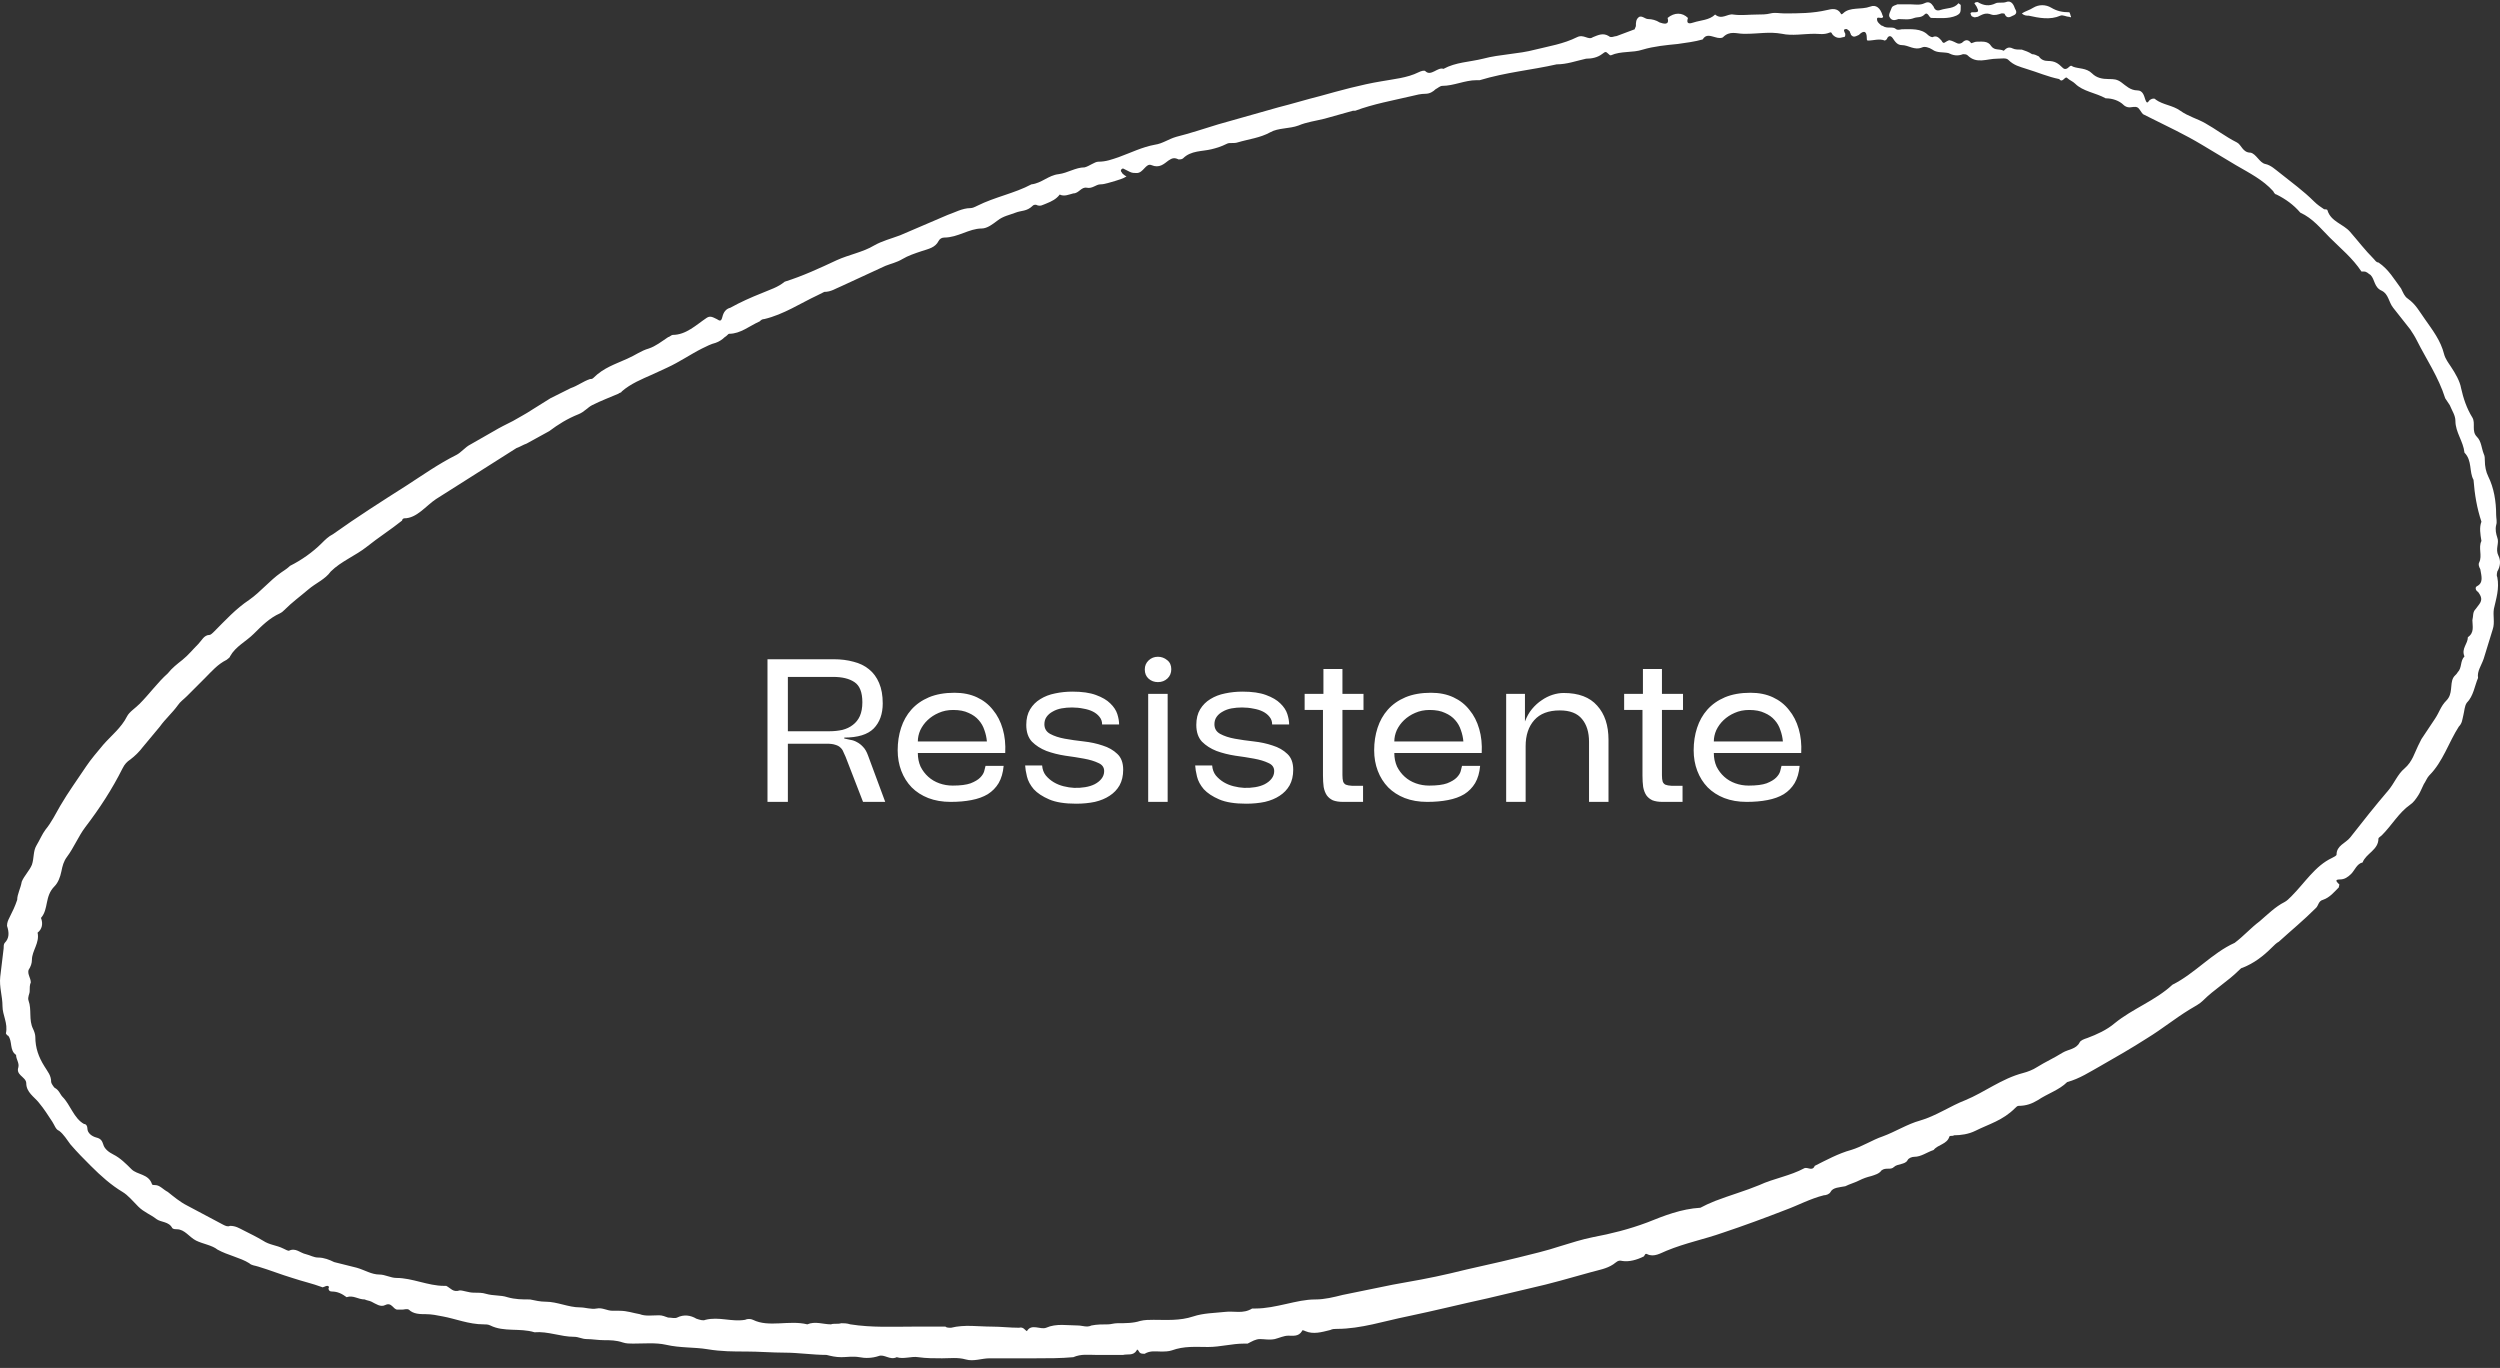 <svg width="212" height="116" viewBox="0 0 212 116" fill="none" xmlns="http://www.w3.org/2000/svg">
<rect x="0" y="0" width="212" height="116" fill="#333333" stroke="none"/>
<path d="M167.328 1.425C167.424 1.521 167.615 1.425 167.711 1.425C168.095 1.233 168.383 1.041 168.863 1.233C169.151 1.329 169.439 1.233 169.727 1.137C169.919 1.137 170.015 1.137 170.015 1.233C170.207 1.617 170.495 1.425 170.687 1.329C170.975 1.233 171.071 1.041 170.879 0.753C170.783 0.465 170.591 -0.015 170.111 0.177C169.823 0.273 169.439 0.177 169.247 0.273C168.671 0.561 168.191 0.465 167.711 0.177C167.615 0.177 167.52 0.177 167.424 0.273L167.615 0.561C167.807 0.945 167.807 1.041 167.424 1.041H167.232C167.136 1.041 167.04 1.137 167.136 1.233C167.136 1.329 167.232 1.425 167.328 1.425ZM160.992 1.617C161.472 1.617 161.856 1.713 162.336 1.521C162.624 1.425 162.912 1.521 163.2 1.233C163.488 0.945 163.584 1.521 163.776 1.521C164.448 1.521 165.216 1.617 165.888 1.329C166.272 1.137 166.272 1.041 166.272 0.465C166.272 0.369 166.176 0.369 166.08 0.273C165.696 0.753 165.12 0.657 164.544 0.849C164.256 0.945 164.064 0.849 163.968 0.561C163.776 0.273 163.584 0.081 163.2 0.273C162.816 0.465 162.336 0.369 162.048 0.369H160.896C160.704 0.465 160.512 0.465 160.416 0.657C160.32 0.945 160.128 1.233 160.224 1.425C160.416 1.809 160.704 1.713 160.992 1.617ZM175.487 1.425C175.583 1.521 175.679 1.425 175.583 1.329C175.583 1.233 175.487 1.041 175.487 1.041C174.911 1.041 174.431 0.945 173.951 0.657C173.471 0.369 172.895 0.369 172.415 0.657C172.127 0.849 171.743 0.945 171.455 1.137C171.647 1.329 171.839 1.329 172.031 1.329C172.895 1.521 173.855 1.713 174.719 1.329C174.911 1.233 175.199 1.425 175.487 1.425ZM81.898 115.281C82.57 115.473 83.242 115.185 83.913 115.185H87.753C88.905 115.185 89.961 115.185 91.017 115.089C91.689 114.801 92.264 114.897 92.936 114.897H95.24C95.624 114.801 96.104 114.993 96.392 114.513C96.392 114.417 96.488 114.417 96.584 114.609C96.68 114.801 96.872 114.801 97.064 114.801C97.544 114.513 98.024 114.609 98.408 114.609C98.792 114.609 99.08 114.609 99.368 114.513C100.424 114.129 101.383 114.225 102.439 114.225C103.495 114.225 104.455 113.937 105.511 113.937H105.799C106.183 113.745 106.471 113.553 106.855 113.553C107.239 113.553 107.623 113.649 108.103 113.553C108.487 113.457 108.871 113.265 109.254 113.265C109.638 113.265 110.118 113.361 110.406 112.881C110.406 112.785 110.502 112.785 110.694 112.881C111.366 113.169 112.038 112.977 112.806 112.785C112.998 112.689 113.19 112.689 113.382 112.689C115.398 112.689 117.414 112.017 119.333 111.633C121.637 111.153 123.941 110.577 126.148 110.097L129.796 109.233C131.524 108.849 133.156 108.369 134.883 107.889C135.555 107.697 136.227 107.601 136.803 107.217C137.091 107.025 137.187 106.833 137.571 106.929C138.147 107.025 138.819 106.833 139.395 106.545C139.491 106.449 139.491 106.257 139.683 106.353C140.259 106.641 140.835 106.257 141.315 106.065C142.946 105.393 144.482 105.105 146.114 104.529C147.842 103.953 149.666 103.281 151.393 102.609C152.449 102.225 153.505 101.649 154.657 101.361C154.849 101.361 155.137 101.265 155.233 101.073C155.425 100.689 156.001 100.689 156.481 100.593C156.865 100.401 157.249 100.305 157.633 100.113C158.017 99.921 158.305 99.825 158.689 99.729C158.977 99.633 159.36 99.537 159.552 99.249C159.936 98.961 160.32 99.249 160.608 98.961C160.896 98.673 161.568 98.769 161.76 98.385C161.856 98.193 162.144 98.097 162.336 98.097C162.912 98.097 163.392 97.713 163.968 97.521C164.352 97.041 165.12 97.041 165.312 96.369C165.408 96.273 165.6 96.369 165.696 96.273C166.272 96.273 166.944 96.177 167.52 95.889C168.671 95.313 169.823 95.025 170.879 93.969C170.975 93.873 171.071 93.777 171.167 93.777C171.839 93.777 172.319 93.585 172.799 93.297C173.663 92.721 174.623 92.433 175.295 91.761C176.35 91.473 177.214 90.897 178.078 90.417C179.422 89.649 180.766 88.881 182.11 88.017C183.358 87.249 184.413 86.385 185.661 85.617C186.141 85.329 186.525 85.137 186.813 84.849C187.773 83.889 188.925 83.217 189.885 82.257C189.981 82.161 190.077 82.065 190.173 82.065C191.133 81.681 191.901 81.105 192.668 80.337C192.86 80.145 193.052 79.953 193.244 79.857C194.3 78.897 195.356 78.033 196.412 76.977C196.604 76.785 196.604 76.401 196.988 76.305C197.564 76.113 197.948 75.633 198.332 75.249C198.332 75.153 198.428 74.961 198.332 74.961C198.14 74.769 197.948 74.577 198.428 74.577C198.812 74.577 199.1 74.385 199.388 74.097C199.676 73.809 199.868 73.233 200.348 73.137C200.636 72.369 201.691 72.081 201.691 71.121C201.691 71.025 201.883 70.929 201.979 70.833C202.843 69.969 203.419 68.913 204.379 68.241C204.667 68.049 204.859 67.761 205.051 67.473C205.243 67.185 205.339 66.897 205.531 66.513C205.723 66.225 205.819 65.937 206.011 65.745C207.163 64.593 207.643 62.961 208.507 61.617C208.795 61.329 208.795 61.041 208.891 60.657C208.987 60.273 208.987 59.889 209.179 59.601C209.754 59.025 209.85 58.161 210.138 57.489C210.042 56.913 210.426 56.433 210.618 55.857L211.386 53.361C211.578 52.785 211.386 52.209 211.482 51.633C211.674 50.769 211.962 49.905 211.77 48.945C211.674 48.753 211.77 48.561 211.77 48.465C212.058 47.985 212.058 47.505 211.866 47.121C211.578 46.545 211.962 46.065 211.77 45.585C211.674 45.297 211.578 44.913 211.674 44.529C211.77 44.241 211.674 43.953 211.674 43.665C211.674 42.513 211.482 41.361 211.002 40.401C210.81 40.017 210.714 39.537 210.714 39.057C210.714 38.865 210.714 38.673 210.618 38.481C210.426 38.001 210.426 37.425 210.042 37.041C209.562 36.561 209.946 35.889 209.658 35.409C209.179 34.641 208.891 33.777 208.699 32.913C208.603 32.337 208.219 31.665 207.835 31.089C207.643 30.801 207.355 30.417 207.259 30.033C206.971 28.881 206.299 28.017 205.627 27.057C205.147 26.385 204.859 25.809 204.187 25.329C203.899 25.137 203.803 24.849 203.611 24.465C203.035 23.697 202.555 22.833 201.691 22.257C201.499 22.257 201.403 22.065 201.307 21.969C200.54 21.201 199.964 20.433 199.292 19.665C198.716 18.993 197.66 18.801 197.372 17.841C197.372 17.745 197.18 17.745 197.084 17.745C196.796 17.553 196.508 17.361 196.22 17.073C195.356 16.209 194.3 15.441 193.34 14.673C192.956 14.385 192.572 14.001 192.093 13.905C191.613 13.809 191.325 13.041 190.845 12.945C190.173 12.945 190.077 12.273 189.693 12.081C188.733 11.601 187.869 10.929 187.005 10.449C186.333 10.065 185.565 9.873 184.893 9.393C184.222 8.913 183.454 8.913 182.782 8.433C182.782 8.337 182.494 8.337 182.398 8.433C182.206 8.433 182.11 9.009 181.918 8.433C181.822 8.145 181.726 7.665 181.246 7.665C180.67 7.665 180.286 7.281 179.902 6.993C179.518 6.705 179.23 6.705 178.846 6.705C178.27 6.705 177.79 6.609 177.406 6.225C176.926 5.745 176.254 5.841 175.775 5.649C175.679 5.553 175.583 5.553 175.487 5.649C175.295 5.841 175.103 5.937 174.911 5.745C174.527 5.361 174.239 5.169 173.663 5.169C173.375 5.169 173.087 5.073 172.895 4.785C172.703 4.689 172.511 4.593 172.319 4.593C172.031 4.401 171.743 4.305 171.455 4.209C171.167 4.209 170.879 4.209 170.687 4.113C170.303 3.921 170.111 4.113 169.919 4.305C169.535 4.113 169.151 4.305 168.863 3.921C168.575 3.441 168.095 3.537 167.615 3.537C167.424 3.537 167.136 3.729 167.136 3.633C166.848 3.249 166.56 3.441 166.368 3.633C166.176 3.729 166.08 3.729 165.888 3.633C165.696 3.537 165.312 3.345 165.216 3.441C164.928 3.537 164.832 3.825 164.64 3.441C164.448 3.249 164.256 2.961 163.872 3.153C163.776 3.153 163.584 3.057 163.488 2.961C162.912 2.385 162.048 2.481 161.28 2.481C161.184 2.481 160.992 2.577 160.8 2.481C160.512 2.193 160.032 2.481 159.648 2.193C159.552 2.193 159.456 2.097 159.36 2.001C159.264 1.905 159.169 1.809 159.169 1.617C159.169 1.425 159.36 1.521 159.552 1.521C159.648 1.521 159.744 1.425 159.648 1.329C159.456 0.657 159.073 0.369 158.593 0.561C157.825 0.849 156.865 0.561 156.289 1.137C156.193 1.233 156.097 1.233 156.097 1.137C155.809 0.657 155.329 0.753 154.945 0.849C153.697 1.137 152.545 1.137 151.297 1.137C150.913 1.137 150.53 1.041 150.146 1.137C149.762 1.233 149.378 1.233 148.994 1.233C148.322 1.233 147.65 1.329 146.978 1.233C146.498 1.137 146.018 1.713 145.442 1.233C144.962 1.713 144.194 1.713 143.618 1.905C143.33 2.001 142.946 2.097 143.138 1.521C142.658 1.041 141.987 1.041 141.411 1.521C141.603 2.193 141.027 2.001 140.739 1.905C140.451 1.713 140.067 1.617 139.779 1.617C139.491 1.617 139.299 1.329 139.011 1.425C138.723 1.617 138.723 1.905 138.723 2.193C138.723 2.289 138.627 2.385 138.627 2.481L137.091 3.057C136.899 3.057 136.611 3.249 136.419 3.057C135.939 2.769 135.555 2.961 135.075 3.153C134.691 3.441 134.307 2.865 133.732 3.153C132.58 3.729 131.332 3.921 130.18 4.209C128.74 4.593 127.204 4.593 125.765 4.977C124.613 5.265 123.461 5.265 122.405 5.841C121.925 5.649 121.349 6.513 120.869 6.033C120.773 5.937 120.485 6.033 120.293 6.129C119.333 6.609 118.181 6.705 117.126 6.897C115.398 7.185 113.67 7.665 111.942 8.145C110.79 8.433 109.542 8.817 108.391 9.105L103.303 10.545C102.055 10.929 100.903 11.313 99.752 11.601C99.08 11.793 98.6 12.177 97.928 12.273C96.872 12.465 95.912 12.945 94.856 13.329C94.28 13.521 93.8 13.713 93.128 13.713C92.841 13.713 92.361 14.097 91.977 14.193C91.209 14.193 90.537 14.673 89.769 14.769C88.905 14.865 88.329 15.537 87.465 15.633C86.025 16.401 84.394 16.689 82.858 17.457C82.666 17.553 82.474 17.649 82.282 17.649C81.61 17.649 80.938 18.033 80.362 18.225L76.33 19.953C75.562 20.241 74.795 20.433 74.123 20.817C73.163 21.393 72.011 21.585 70.955 22.065C69.515 22.737 68.075 23.409 66.54 23.889C65.964 24.369 65.292 24.561 64.62 24.849C63.66 25.233 62.796 25.617 61.932 26.097C61.548 26.193 61.356 26.481 61.26 26.865C61.164 27.249 61.068 27.249 60.78 27.057C60.396 26.865 60.204 26.769 59.916 26.961C59.053 27.537 58.189 28.401 57.037 28.401C56.941 28.401 56.749 28.593 56.653 28.593C56.077 28.977 55.597 29.361 55.021 29.553C54.349 29.745 53.869 30.129 53.197 30.417C52.141 30.897 51.181 31.185 50.318 32.049C50.222 32.145 50.126 32.145 50.03 32.145C49.454 32.337 48.974 32.721 48.398 32.913L46.67 33.777L45.134 34.737C44.558 35.121 43.982 35.409 43.502 35.697C42.926 35.985 42.35 36.273 41.871 36.561L39.855 37.713C39.471 37.905 39.087 38.385 38.703 38.577C37.167 39.345 35.823 40.305 34.48 41.169C32.368 42.513 30.256 43.857 28.24 45.297C27.856 45.489 27.568 45.777 27.28 46.065C26.512 46.833 25.552 47.505 24.593 47.985C24.401 48.177 24.113 48.369 23.825 48.561C22.865 49.233 22.097 50.193 21.137 50.865C19.985 51.633 19.121 52.593 18.161 53.553C18.065 53.649 17.873 53.841 17.777 53.841C17.297 53.841 17.105 54.321 16.818 54.609C16.338 55.089 15.954 55.569 15.474 55.953C14.994 56.337 14.61 56.625 14.226 57.105C13.362 57.873 12.69 58.833 11.826 59.697C11.442 60.081 10.962 60.369 10.77 60.753C10.29 61.713 9.426 62.385 8.755 63.153C8.275 63.729 7.699 64.401 7.315 64.977C6.547 66.129 5.779 67.185 5.107 68.337C4.723 69.009 4.339 69.777 3.859 70.353C3.571 70.737 3.379 71.217 3.091 71.697C2.803 72.177 2.899 72.753 2.707 73.329C2.515 73.809 2.035 74.289 1.843 74.769C1.747 75.345 1.459 75.825 1.459 76.305C1.267 76.881 1.075 77.265 0.787 77.841C0.692 78.033 0.596 78.225 0.596 78.513C0.787 79.089 0.787 79.569 0.404 79.953C0.308 80.049 0.308 80.241 0.308 80.433L0.02 82.833C-0.076 83.697 0.212 84.465 0.212 85.329C0.212 86.097 0.692 86.769 0.5 87.633C0.5 87.633 0.596 87.825 0.692 87.825C1.075 88.305 0.787 89.073 1.363 89.457C1.363 89.841 1.651 90.129 1.555 90.513C1.459 90.801 1.555 90.993 1.747 91.185C1.939 91.377 2.227 91.569 2.227 91.857C2.227 92.625 2.899 93.009 3.283 93.489C3.763 94.065 4.051 94.545 4.435 95.121C4.627 95.409 4.723 95.793 5.011 95.889C5.395 96.177 5.683 96.657 5.971 97.041C6.547 97.713 7.123 98.289 7.699 98.865C8.563 99.729 9.426 100.497 10.386 101.073C10.866 101.361 11.25 101.841 11.73 102.321C12.21 102.801 12.786 102.993 13.266 103.377C13.65 103.665 14.322 103.569 14.61 104.145C14.706 104.241 14.898 104.241 14.994 104.241C15.666 104.241 16.05 104.913 16.626 105.201C17.201 105.489 17.969 105.585 18.449 105.969C19.313 106.449 20.369 106.641 21.137 107.121C21.329 107.313 21.617 107.313 21.905 107.409C22.865 107.697 23.825 108.081 24.785 108.369C25.648 108.657 26.512 108.849 27.28 109.137C27.376 109.233 27.568 109.041 27.76 109.041C27.856 109.041 27.952 109.137 27.856 109.233C27.856 109.425 27.952 109.521 28.144 109.521C28.624 109.521 29.008 109.713 29.392 110.001C29.968 109.809 30.352 110.193 30.928 110.193C31.12 110.289 31.312 110.289 31.504 110.385C31.888 110.577 32.272 110.865 32.656 110.673C33.232 110.385 33.328 111.057 33.712 111.057H34.096C34.288 111.057 34.48 110.961 34.671 111.057C35.055 111.441 35.631 111.441 36.111 111.441C36.591 111.441 37.071 111.537 37.551 111.633C38.607 111.825 39.759 112.305 41.007 112.305C41.199 112.305 41.391 112.305 41.583 112.401C42.734 112.977 44.078 112.593 45.326 112.977C46.478 112.881 47.534 113.361 48.686 113.361C49.07 113.361 49.358 113.553 49.742 113.553C50.222 113.553 50.702 113.649 51.277 113.649C51.757 113.649 52.237 113.649 52.813 113.841C53.101 113.937 53.389 113.937 53.677 113.937C54.637 113.937 55.597 113.841 56.461 114.033C57.709 114.321 58.861 114.225 60.012 114.417C61.164 114.609 62.22 114.609 63.276 114.609C64.332 114.609 65.484 114.705 66.54 114.705C67.692 114.705 68.939 114.897 70.091 114.897C70.475 114.993 70.859 115.089 71.339 115.089C71.819 115.089 72.299 114.993 72.875 115.089C73.355 115.185 73.931 115.185 74.507 114.993C74.987 114.801 75.466 115.377 76.043 115.089C76.618 115.281 77.29 114.993 77.866 115.089C78.538 115.185 79.21 115.185 79.882 115.185C80.554 115.185 81.226 115.089 81.898 115.281ZM87.081 112.881C86.889 112.785 86.793 112.497 86.409 112.593C85.641 112.593 84.873 112.497 84.106 112.497C82.954 112.497 81.802 112.305 80.65 112.593C80.458 112.593 80.266 112.593 80.17 112.497H77.482C75.754 112.497 73.931 112.593 72.107 112.305C71.819 112.209 71.531 112.209 71.339 112.209C71.051 112.305 70.667 112.209 70.475 112.305C69.803 112.305 69.131 112.017 68.459 112.305C66.924 111.921 65.196 112.593 63.852 111.921C63.66 111.825 63.372 111.825 63.18 111.921C62.028 112.113 60.972 111.633 59.82 111.921C59.628 112.017 59.34 111.921 59.053 111.825C58.573 111.537 57.997 111.441 57.421 111.729C57.229 111.825 56.941 111.729 56.653 111.729C56.365 111.633 56.173 111.537 55.885 111.537C55.309 111.537 54.733 111.633 54.253 111.441C53.677 111.345 53.197 111.153 52.525 111.153H51.949C51.469 111.153 51.086 110.865 50.605 110.961C50.126 111.057 49.646 110.865 49.166 110.865C48.206 110.865 47.246 110.385 46.286 110.385C45.806 110.385 45.422 110.289 44.942 110.193C44.27 110.193 43.694 110.193 43.022 110.001C42.447 109.809 41.871 109.905 41.199 109.713C40.911 109.617 40.527 109.617 40.143 109.617C39.759 109.617 39.279 109.425 38.991 109.425C38.415 109.617 38.223 109.233 37.839 109.041H37.647C36.303 109.041 34.959 108.369 33.616 108.369C33.136 108.369 32.656 108.081 32.176 108.081C31.504 108.081 30.928 107.697 30.256 107.505L28.336 107.025C27.952 106.833 27.472 106.641 26.992 106.641C26.608 106.641 26.32 106.449 25.936 106.353C25.456 106.257 25.073 105.777 24.497 106.065C24.401 106.065 24.209 105.969 24.017 105.873C23.441 105.585 22.865 105.585 22.289 105.201C21.809 104.913 21.233 104.625 20.657 104.337C20.273 104.145 19.985 103.953 19.505 103.953C19.313 104.049 19.121 103.953 18.929 103.857L15.858 102.225C15.282 101.937 14.706 101.457 14.226 101.073C13.842 100.881 13.554 100.497 13.17 100.497C13.074 100.497 12.882 100.497 12.882 100.401C12.594 99.537 11.634 99.633 11.154 99.153C10.674 98.673 10.194 98.193 9.618 97.905C9.234 97.713 8.851 97.425 8.755 97.041C8.659 96.753 8.563 96.561 8.179 96.465C7.795 96.369 7.411 96.081 7.411 95.697C7.411 95.505 7.315 95.313 7.123 95.313C6.259 94.833 5.971 93.681 5.299 93.009C5.107 92.817 5.011 92.433 4.627 92.241C4.531 92.145 4.339 91.857 4.339 91.761C4.339 91.185 4.051 90.897 3.763 90.417C3.283 89.649 2.995 88.881 2.995 87.921C2.995 87.729 2.899 87.441 2.803 87.249C2.419 86.481 2.707 85.617 2.419 84.849C2.323 84.561 2.515 84.273 2.515 84.081C2.515 83.793 2.515 83.505 2.611 83.313C2.611 82.929 2.323 82.641 2.419 82.257C2.611 81.969 2.707 81.681 2.707 81.393C2.707 80.625 3.379 79.953 3.187 79.089C3.571 78.801 3.667 78.321 3.475 77.841C4.147 77.073 3.763 76.017 4.627 75.153C4.915 74.865 5.107 74.385 5.203 73.905C5.299 73.425 5.395 73.041 5.683 72.657C6.259 71.889 6.643 70.929 7.219 70.161C8.467 68.529 9.522 66.897 10.386 65.169C10.578 64.785 10.77 64.593 11.058 64.401C11.442 64.113 11.826 63.729 12.114 63.345L13.554 61.617C14.034 60.945 14.61 60.465 15.09 59.793C15.282 59.505 15.57 59.313 15.858 59.025L17.393 57.489C17.969 56.913 18.449 56.337 19.217 55.953C19.313 55.857 19.505 55.761 19.505 55.665C19.985 54.801 20.849 54.417 21.521 53.745C22.193 53.073 22.865 52.401 23.729 52.017C23.921 51.921 24.017 51.825 24.113 51.729C24.785 51.057 25.456 50.577 26.128 50.001C26.8 49.425 27.568 49.137 28.048 48.465C28.912 47.601 30.16 47.121 31.12 46.353C32.08 45.585 33.136 44.913 34.096 44.145C34.096 44.049 34.191 43.953 34.288 43.953C35.343 43.953 36.111 42.897 36.975 42.321L39.855 40.497L43.79 38.001C44.078 37.905 44.366 37.713 44.654 37.617L46.574 36.561C47.342 35.985 48.11 35.505 49.07 35.121C49.55 34.929 49.838 34.545 50.222 34.353C50.989 33.969 51.757 33.681 52.429 33.393C52.525 33.297 52.717 33.297 52.717 33.201C53.485 32.529 54.445 32.145 55.309 31.761L56.557 31.185C57.613 30.705 58.573 30.033 59.532 29.553C59.916 29.361 60.3 29.169 60.684 29.073C60.972 28.977 61.26 28.785 61.452 28.593C61.644 28.497 61.74 28.305 61.836 28.305C62.796 28.305 63.564 27.633 64.428 27.249C64.524 27.153 64.62 27.057 64.812 27.057C66.444 26.673 67.883 25.713 69.323 25.041L69.899 24.753C70.475 24.753 70.859 24.465 71.339 24.273L75.083 22.545C75.562 22.353 76.043 22.257 76.522 21.969C77.002 21.681 77.578 21.489 78.154 21.297C78.73 21.105 79.306 21.009 79.594 20.433C79.69 20.241 79.882 20.145 80.074 20.145C81.226 20.145 82.186 19.377 83.242 19.377C83.722 19.377 84.201 18.993 84.585 18.705C85.065 18.321 85.641 18.225 86.121 18.033C86.601 17.841 87.081 17.937 87.561 17.457C87.657 17.361 87.753 17.361 87.849 17.361C88.233 17.553 88.425 17.361 88.713 17.265C89.193 17.073 89.577 16.881 89.865 16.497C90.249 16.689 90.633 16.497 91.017 16.401C91.497 16.401 91.689 15.825 92.168 15.921C92.648 16.017 92.936 15.633 93.32 15.633C93.704 15.633 94.184 15.441 94.568 15.345C94.856 15.249 95.24 15.153 95.528 14.961C95.336 14.865 95.24 14.769 95.144 14.673C95.144 14.577 95.048 14.577 95.048 14.481C95.048 14.385 95.144 14.289 95.24 14.289L95.816 14.577C96.008 14.673 96.2 14.673 96.392 14.673C96.968 14.673 97.16 13.809 97.64 14.001C98.312 14.289 98.696 13.905 99.08 13.617C99.368 13.425 99.56 13.329 99.944 13.521C100.04 13.521 100.232 13.521 100.328 13.425C100.999 12.753 101.959 12.849 102.727 12.657C103.111 12.561 103.495 12.465 104.071 12.177C104.263 12.081 104.647 12.177 104.935 12.081C105.895 11.793 106.855 11.697 107.719 11.217C108.391 10.833 109.35 10.929 110.118 10.641C110.79 10.353 111.558 10.257 112.326 10.065L114.726 9.393H114.918C116.454 8.817 118.085 8.529 119.717 8.145C120.101 8.049 120.485 7.953 120.869 7.953C121.253 7.953 121.541 7.761 121.733 7.569C121.925 7.473 122.117 7.281 122.309 7.281C123.269 7.281 124.229 6.801 125.189 6.801H125.477C127.684 6.129 129.892 5.937 132.004 5.457C132.868 5.457 133.636 5.169 134.499 4.977C134.979 4.977 135.459 4.881 135.843 4.593C136.131 4.401 136.131 4.305 136.419 4.593C136.515 4.689 136.515 4.689 136.611 4.689C137.475 4.305 138.435 4.497 139.299 4.209C140.259 3.921 141.315 3.825 142.275 3.729C142.946 3.633 143.714 3.537 144.386 3.345C144.674 2.865 145.058 3.057 145.442 3.153C145.73 3.249 146.018 3.249 146.114 3.153C146.69 2.577 147.266 2.865 147.842 2.865H148.13C149.09 2.865 150.05 2.673 151.105 2.865C151.969 3.057 152.929 2.865 153.889 2.865C154.273 2.865 154.657 2.961 155.137 2.769C155.329 2.673 155.329 2.865 155.425 2.961C155.713 3.249 156.001 3.249 156.289 3.153C156.481 3.153 156.481 3.057 156.481 2.865C156.385 2.673 156.289 2.481 156.481 2.481C156.577 2.385 156.769 2.577 156.865 2.673C156.865 2.769 156.961 2.865 156.961 2.961C157.153 3.153 157.249 3.153 157.633 2.961C158.017 2.577 158.305 2.577 158.305 3.249C158.305 3.345 158.305 3.441 158.401 3.441C158.881 3.441 159.36 3.249 159.84 3.441C159.84 3.441 160.032 3.345 160.032 3.249C160.128 3.057 160.32 2.961 160.512 3.249C160.704 3.537 160.896 3.825 161.28 3.825C161.856 3.825 162.336 4.305 163.008 4.017C163.2 3.921 163.584 4.017 163.872 4.209C164.256 4.497 164.736 4.401 165.216 4.497C165.6 4.689 165.984 4.785 166.464 4.593C166.56 4.593 166.752 4.593 166.848 4.689C167.615 5.457 168.479 4.977 169.343 4.977C169.727 4.977 170.111 4.881 170.303 5.073C170.783 5.553 171.263 5.649 171.839 5.841C172.799 6.129 173.663 6.513 174.623 6.705C174.911 7.089 175.103 6.417 175.295 6.609C175.487 6.801 175.775 6.897 175.966 7.089C176.638 7.761 177.694 7.857 178.558 8.337C179.134 8.337 179.71 8.529 180.094 8.913C180.19 9.009 180.382 9.105 180.574 9.105C180.766 9.105 181.054 9.009 181.246 9.105C181.438 9.201 181.534 9.489 181.726 9.681L182.302 9.969C183.838 10.737 185.277 11.409 186.717 12.273L189.597 14.001C190.749 14.673 191.901 15.249 192.764 16.209C192.86 16.401 192.956 16.497 193.052 16.497C193.82 16.881 194.492 17.361 195.068 18.033C196.124 18.513 196.796 19.377 197.564 20.145C198.524 21.105 199.484 21.873 200.252 23.025H200.444C200.732 23.025 200.827 23.217 201.019 23.313C201.403 23.697 201.307 24.369 201.979 24.657C202.555 24.945 202.555 25.617 202.939 26.097L204.379 27.921C204.571 28.209 204.763 28.497 204.955 28.881C205.723 30.417 206.779 31.953 207.355 33.777L207.739 34.353C207.931 34.833 208.219 35.217 208.219 35.697C208.219 36.657 208.891 37.425 208.987 38.385C209.658 39.057 209.37 40.017 209.754 40.689C209.85 41.937 210.042 43.089 210.426 44.241C210.234 44.721 210.33 45.297 210.426 45.873C210.138 46.449 210.522 47.121 210.234 47.697C210.138 47.889 210.234 48.081 210.33 48.273C210.426 48.849 210.618 49.425 210.042 49.713C209.85 49.809 209.946 50.097 210.138 50.193C210.426 50.577 210.522 50.865 210.234 51.249L209.946 51.633C209.658 51.921 209.754 52.209 209.658 52.593C209.658 53.073 209.85 53.649 209.275 54.033C209.275 54.609 208.699 54.993 208.987 55.665C208.603 56.049 208.795 56.625 208.411 57.009C208.315 57.201 208.123 57.297 208.027 57.489C207.739 58.065 208.027 58.833 207.451 59.409C206.971 59.889 206.875 60.369 206.491 60.945L205.339 62.673L205.051 63.249C204.763 63.825 204.571 64.593 203.899 65.169C203.323 65.649 203.035 66.417 202.555 66.993C201.403 68.337 200.348 69.681 199.292 71.025C198.908 71.505 198.14 71.697 198.14 72.465C198.14 72.561 197.948 72.657 197.756 72.753C196.316 73.425 195.452 74.865 194.3 76.017C194.108 76.209 193.916 76.401 193.724 76.497C192.956 76.881 192.285 77.553 191.613 78.129C190.845 78.705 190.269 79.377 189.501 79.953C187.581 80.817 186.141 82.545 184.222 83.505C182.782 84.849 180.862 85.521 179.326 86.769C178.654 87.345 177.79 87.729 177.022 88.017C176.734 88.113 176.446 88.209 176.35 88.401C176.062 88.977 175.391 88.977 174.911 89.265C174.143 89.745 173.471 90.033 172.703 90.513C172.415 90.705 171.935 90.897 171.551 90.993C169.727 91.473 168.287 92.625 166.656 93.297C165.408 93.777 164.16 94.641 162.816 95.025C161.76 95.313 160.704 95.985 159.648 96.369C158.785 96.657 157.921 97.233 156.961 97.521C155.905 97.809 154.849 98.385 153.889 98.865C153.697 99.345 153.313 98.961 153.025 99.057C151.777 99.729 150.434 99.921 149.186 100.497C148.034 100.977 146.69 101.361 145.442 101.841L144.77 102.129L144.194 102.417C142.562 102.513 141.123 103.089 139.683 103.665C138.147 104.241 136.611 104.625 135.075 104.913C134.116 105.105 133.252 105.393 132.292 105.681C131.14 106.065 129.892 106.353 128.74 106.641C126.82 107.121 124.901 107.505 122.981 107.985C121.349 108.369 119.717 108.657 118.085 108.945L113.862 109.809C113.094 110.001 112.326 110.193 111.558 110.193C110.694 110.193 109.926 110.385 109.063 110.577C108.199 110.769 107.335 110.961 106.471 110.961H106.183C105.415 111.441 104.647 111.153 103.879 111.249C103.015 111.345 102.055 111.345 101.191 111.633C100.04 112.017 98.888 111.921 97.832 111.921C97.448 111.921 97.064 111.921 96.68 112.017C96.104 112.209 95.432 112.209 94.76 112.209C94.472 112.209 94.184 112.305 93.992 112.305C93.512 112.305 93.032 112.305 92.552 112.401C92.168 112.593 91.785 112.401 91.401 112.401C90.537 112.401 89.577 112.209 88.713 112.593C88.233 112.785 87.465 112.209 87.081 112.881Z" fill="white"/>
<path d="M71.707 64.179C71.643 64.026 71.579 63.885 71.515 63.757C71.464 63.616 71.38 63.494 71.265 63.392C71.163 63.29 71.022 63.213 70.843 63.162C70.664 63.098 70.421 63.066 70.113 63.066H66.811V68H65.083V55.904H70.709C71.31 55.904 71.867 55.974 72.379 56.115C72.891 56.243 73.326 56.454 73.684 56.749C74.056 57.043 74.344 57.434 74.549 57.92C74.753 58.394 74.856 58.97 74.856 59.648C74.856 60.544 74.6 61.254 74.088 61.779C73.576 62.291 72.744 62.547 71.592 62.547V62.624C71.745 62.662 71.918 62.701 72.11 62.739C72.302 62.765 72.488 62.829 72.667 62.931C72.846 63.021 73.019 63.155 73.185 63.334C73.352 63.501 73.493 63.744 73.608 64.064L75.067 68H73.185L71.707 64.179ZM70.325 62.01C70.721 62.01 71.093 61.971 71.438 61.894C71.784 61.805 72.078 61.664 72.321 61.472C72.577 61.28 72.776 61.03 72.916 60.723C73.057 60.403 73.128 60.013 73.128 59.552C73.128 58.707 72.904 58.138 72.456 57.843C72.02 57.549 71.419 57.402 70.651 57.402H66.811V62.01H70.325ZM85.109 64.947C85.057 65.523 84.916 66.01 84.686 66.406C84.456 66.79 84.148 67.104 83.764 67.347C83.38 67.578 82.92 67.744 82.382 67.846C81.857 67.949 81.269 68 80.616 68C79.912 68 79.278 67.891 78.715 67.674C78.165 67.456 77.697 67.155 77.313 66.771C76.929 66.374 76.635 65.907 76.43 65.37C76.225 64.832 76.123 64.25 76.123 63.622C76.123 62.944 76.219 62.31 76.411 61.722C76.603 61.133 76.891 60.621 77.275 60.186C77.672 59.738 78.171 59.386 78.772 59.13C79.387 58.874 80.11 58.746 80.942 58.746C81.659 58.746 82.293 58.874 82.843 59.13C83.393 59.386 83.848 59.744 84.206 60.205C84.577 60.653 84.853 61.19 85.032 61.818C85.211 62.432 85.281 63.11 85.243 63.853H77.832C77.832 64.275 77.909 64.659 78.062 65.005C78.228 65.338 78.446 65.626 78.715 65.869C78.984 66.112 79.297 66.298 79.656 66.426C80.014 66.554 80.392 66.618 80.788 66.618C81.441 66.618 81.947 66.554 82.305 66.426C82.664 66.285 82.933 66.125 83.112 65.946C83.291 65.766 83.406 65.587 83.457 65.408C83.508 65.216 83.547 65.062 83.573 64.947H85.109ZM83.688 62.874C83.662 62.554 83.592 62.234 83.477 61.914C83.374 61.594 83.214 61.312 82.996 61.069C82.779 60.813 82.491 60.608 82.132 60.454C81.787 60.288 81.352 60.205 80.827 60.205C80.379 60.205 79.969 60.288 79.598 60.454C79.24 60.608 78.926 60.813 78.657 61.069C78.401 61.312 78.197 61.594 78.043 61.914C77.902 62.234 77.832 62.554 77.832 62.874H83.688ZM93.46 61.434C93.46 61.178 93.383 60.96 93.23 60.781C93.089 60.602 92.903 60.454 92.673 60.339C92.443 60.224 92.174 60.141 91.867 60.09C91.559 60.026 91.24 59.994 90.907 59.994C90.6 59.994 90.305 60.019 90.023 60.07C89.742 60.122 89.492 60.211 89.275 60.339C89.057 60.454 88.884 60.602 88.756 60.781C88.628 60.96 88.564 61.171 88.564 61.414C88.564 61.786 88.731 62.061 89.064 62.24C89.396 62.419 89.806 62.554 90.292 62.643C90.791 62.733 91.329 62.81 91.905 62.874C92.481 62.938 93.012 63.053 93.499 63.219C93.998 63.373 94.414 63.61 94.747 63.93C95.079 64.237 95.246 64.685 95.246 65.274C95.246 65.786 95.144 66.227 94.939 66.598C94.734 66.957 94.452 67.251 94.094 67.482C93.748 67.712 93.332 67.885 92.846 68C92.359 68.102 91.828 68.154 91.252 68.154C90.292 68.154 89.531 68.032 88.968 67.789C88.404 67.546 87.969 67.258 87.662 66.925C87.368 66.579 87.175 66.221 87.086 65.85C86.996 65.478 86.945 65.165 86.932 64.909H88.372C88.398 65.242 88.5 65.523 88.68 65.754C88.871 65.984 89.096 66.176 89.352 66.33C89.608 66.483 89.889 66.598 90.196 66.675C90.504 66.752 90.798 66.797 91.079 66.81C91.4 66.822 91.713 66.803 92.02 66.752C92.328 66.701 92.596 66.618 92.827 66.502C93.07 66.374 93.262 66.221 93.403 66.042C93.556 65.85 93.633 65.632 93.633 65.389C93.633 65.069 93.467 64.838 93.134 64.698C92.814 64.544 92.411 64.422 91.924 64.333C91.438 64.243 90.907 64.16 90.331 64.083C89.755 63.994 89.224 63.859 88.737 63.68C88.251 63.488 87.841 63.226 87.508 62.893C87.188 62.547 87.028 62.074 87.028 61.472C87.028 60.947 87.137 60.506 87.355 60.147C87.572 59.789 87.86 59.501 88.219 59.283C88.59 59.053 89.006 58.893 89.467 58.803C89.94 58.701 90.433 58.65 90.945 58.65C91.764 58.65 92.43 58.746 92.942 58.938C93.467 59.13 93.87 59.366 94.151 59.648C94.446 59.93 94.644 60.23 94.747 60.55C94.849 60.87 94.9 61.165 94.9 61.434H93.46ZM97.078 56.768C97.078 56.461 97.187 56.205 97.405 56C97.622 55.795 97.885 55.693 98.192 55.693C98.486 55.693 98.749 55.789 98.979 55.981C99.21 56.16 99.325 56.416 99.325 56.749C99.325 57.069 99.216 57.331 98.998 57.536C98.781 57.741 98.512 57.843 98.192 57.843C97.885 57.843 97.622 57.747 97.405 57.555C97.187 57.363 97.078 57.101 97.078 56.768ZM97.366 68V58.842H99.017V68H97.366ZM107.879 61.434C107.879 61.178 107.802 60.96 107.649 60.781C107.508 60.602 107.322 60.454 107.092 60.339C106.861 60.224 106.593 60.141 106.285 60.09C105.978 60.026 105.658 59.994 105.325 59.994C105.018 59.994 104.724 60.019 104.442 60.07C104.161 60.122 103.911 60.211 103.693 60.339C103.476 60.454 103.303 60.602 103.175 60.781C103.047 60.96 102.983 61.171 102.983 61.414C102.983 61.786 103.149 62.061 103.482 62.24C103.815 62.419 104.225 62.554 104.711 62.643C105.21 62.733 105.748 62.81 106.324 62.874C106.9 62.938 107.431 63.053 107.917 63.219C108.417 63.373 108.833 63.61 109.165 63.93C109.498 64.237 109.665 64.685 109.665 65.274C109.665 65.786 109.562 66.227 109.357 66.598C109.153 66.957 108.871 67.251 108.513 67.482C108.167 67.712 107.751 67.885 107.265 68C106.778 68.102 106.247 68.154 105.671 68.154C104.711 68.154 103.949 68.032 103.386 67.789C102.823 67.546 102.388 67.258 102.081 66.925C101.786 66.579 101.594 66.221 101.505 65.85C101.415 65.478 101.364 65.165 101.351 64.909H102.791C102.817 65.242 102.919 65.523 103.098 65.754C103.29 65.984 103.514 66.176 103.77 66.33C104.026 66.483 104.308 66.598 104.615 66.675C104.922 66.752 105.217 66.797 105.498 66.81C105.818 66.822 106.132 66.803 106.439 66.752C106.746 66.701 107.015 66.618 107.245 66.502C107.489 66.374 107.681 66.221 107.821 66.042C107.975 65.85 108.052 65.632 108.052 65.389C108.052 65.069 107.885 64.838 107.553 64.698C107.233 64.544 106.829 64.422 106.343 64.333C105.857 64.243 105.325 64.16 104.749 64.083C104.173 63.994 103.642 63.859 103.156 63.68C102.669 63.488 102.26 63.226 101.927 62.893C101.607 62.547 101.447 62.074 101.447 61.472C101.447 60.947 101.556 60.506 101.773 60.147C101.991 59.789 102.279 59.501 102.637 59.283C103.009 59.053 103.425 58.893 103.885 58.803C104.359 58.701 104.852 58.65 105.364 58.65C106.183 58.65 106.849 58.746 107.361 58.938C107.885 59.13 108.289 59.366 108.57 59.648C108.865 59.93 109.063 60.23 109.165 60.55C109.268 60.87 109.319 61.165 109.319 61.434H107.879ZM115.587 68H113.897C113.551 68 113.263 67.955 113.033 67.866C112.815 67.763 112.643 67.622 112.515 67.443C112.387 67.251 112.297 67.014 112.246 66.733C112.207 66.451 112.188 66.125 112.188 65.754V60.205H110.633V58.842H112.227V56.73H113.839V58.842H115.625V60.205H113.839V65.734C113.839 65.965 113.859 66.144 113.897 66.272C113.935 66.387 114.012 66.477 114.127 66.541C114.255 66.592 114.435 66.624 114.665 66.637C114.895 66.637 115.203 66.637 115.587 66.637V68ZM125.515 64.947C125.464 65.523 125.323 66.01 125.092 66.406C124.862 66.79 124.555 67.104 124.171 67.347C123.787 67.578 123.326 67.744 122.788 67.846C122.264 67.949 121.675 68 121.022 68C120.318 68 119.684 67.891 119.121 67.674C118.571 67.456 118.104 67.155 117.72 66.771C117.336 66.374 117.041 65.907 116.836 65.37C116.632 64.832 116.529 64.25 116.529 63.622C116.529 62.944 116.625 62.31 116.817 61.722C117.009 61.133 117.297 60.621 117.681 60.186C118.078 59.738 118.577 59.386 119.179 59.13C119.793 58.874 120.516 58.746 121.348 58.746C122.065 58.746 122.699 58.874 123.249 59.13C123.8 59.386 124.254 59.744 124.612 60.205C124.984 60.653 125.259 61.19 125.438 61.818C125.617 62.432 125.688 63.11 125.649 63.853H118.238C118.238 64.275 118.315 64.659 118.468 65.005C118.635 65.338 118.852 65.626 119.121 65.869C119.39 66.112 119.704 66.298 120.062 66.426C120.42 66.554 120.798 66.618 121.195 66.618C121.848 66.618 122.353 66.554 122.712 66.426C123.07 66.285 123.339 66.125 123.518 65.946C123.697 65.766 123.812 65.587 123.864 65.408C123.915 65.216 123.953 65.062 123.979 64.947H125.515ZM124.094 62.874C124.068 62.554 123.998 62.234 123.883 61.914C123.78 61.594 123.62 61.312 123.403 61.069C123.185 60.813 122.897 60.608 122.539 60.454C122.193 60.288 121.758 60.205 121.233 60.205C120.785 60.205 120.376 60.288 120.004 60.454C119.646 60.608 119.332 60.813 119.064 61.069C118.808 61.312 118.603 61.594 118.449 61.914C118.308 62.234 118.238 62.554 118.238 62.874H124.094ZM127.723 68V58.842H129.316V61.184C129.47 60.774 129.668 60.422 129.911 60.128C130.167 59.821 130.443 59.571 130.737 59.379C131.031 59.174 131.339 59.021 131.659 58.918C131.979 58.816 132.292 58.765 132.599 58.765C133.867 58.765 134.814 59.123 135.441 59.84C136.081 60.544 136.401 61.51 136.401 62.739V68H134.75V62.912C134.75 62.093 134.551 61.446 134.155 60.973C133.758 60.486 133.131 60.243 132.273 60.243C131.313 60.243 130.59 60.518 130.103 61.069C129.617 61.619 129.374 62.355 129.374 63.277V68H127.723ZM142.68 68H140.991C140.645 68 140.357 67.955 140.127 67.866C139.909 67.763 139.736 67.622 139.608 67.443C139.48 67.251 139.391 67.014 139.34 66.733C139.301 66.451 139.282 66.125 139.282 65.754V60.205H137.727V58.842H139.32V56.73H140.933V58.842H142.719V60.205H140.933V65.734C140.933 65.965 140.952 66.144 140.991 66.272C141.029 66.387 141.106 66.477 141.221 66.541C141.349 66.592 141.528 66.624 141.759 66.637C141.989 66.637 142.296 66.637 142.68 66.637V68ZM152.608 64.947C152.557 65.523 152.416 66.01 152.186 66.406C151.956 66.79 151.648 67.104 151.264 67.347C150.88 67.578 150.42 67.744 149.882 67.846C149.357 67.949 148.768 68 148.116 68C147.412 68 146.778 67.891 146.215 67.674C145.664 67.456 145.197 67.155 144.813 66.771C144.429 66.374 144.135 65.907 143.93 65.37C143.725 64.832 143.623 64.25 143.623 63.622C143.623 62.944 143.719 62.31 143.911 61.722C144.103 61.133 144.391 60.621 144.775 60.186C145.172 59.738 145.671 59.386 146.272 59.13C146.887 58.874 147.61 58.746 148.442 58.746C149.159 58.746 149.792 58.874 150.343 59.13C150.893 59.386 151.348 59.744 151.706 60.205C152.077 60.653 152.352 61.19 152.532 61.818C152.711 62.432 152.781 63.11 152.743 63.853H145.332C145.332 64.275 145.408 64.659 145.562 65.005C145.728 65.338 145.946 65.626 146.215 65.869C146.484 66.112 146.797 66.298 147.156 66.426C147.514 66.554 147.892 66.618 148.288 66.618C148.941 66.618 149.447 66.554 149.805 66.426C150.164 66.285 150.432 66.125 150.612 65.946C150.791 65.766 150.906 65.587 150.957 65.408C151.008 65.216 151.047 65.062 151.072 64.947H152.608ZM151.188 62.874C151.162 62.554 151.092 62.234 150.976 61.914C150.874 61.594 150.714 61.312 150.496 61.069C150.279 60.813 149.991 60.608 149.632 60.454C149.287 60.288 148.852 60.205 148.327 60.205C147.879 60.205 147.469 60.288 147.098 60.454C146.74 60.608 146.426 60.813 146.157 61.069C145.901 61.312 145.696 61.594 145.543 61.914C145.402 62.234 145.332 62.554 145.332 62.874H151.188Z" fill="white"/>
</svg>
